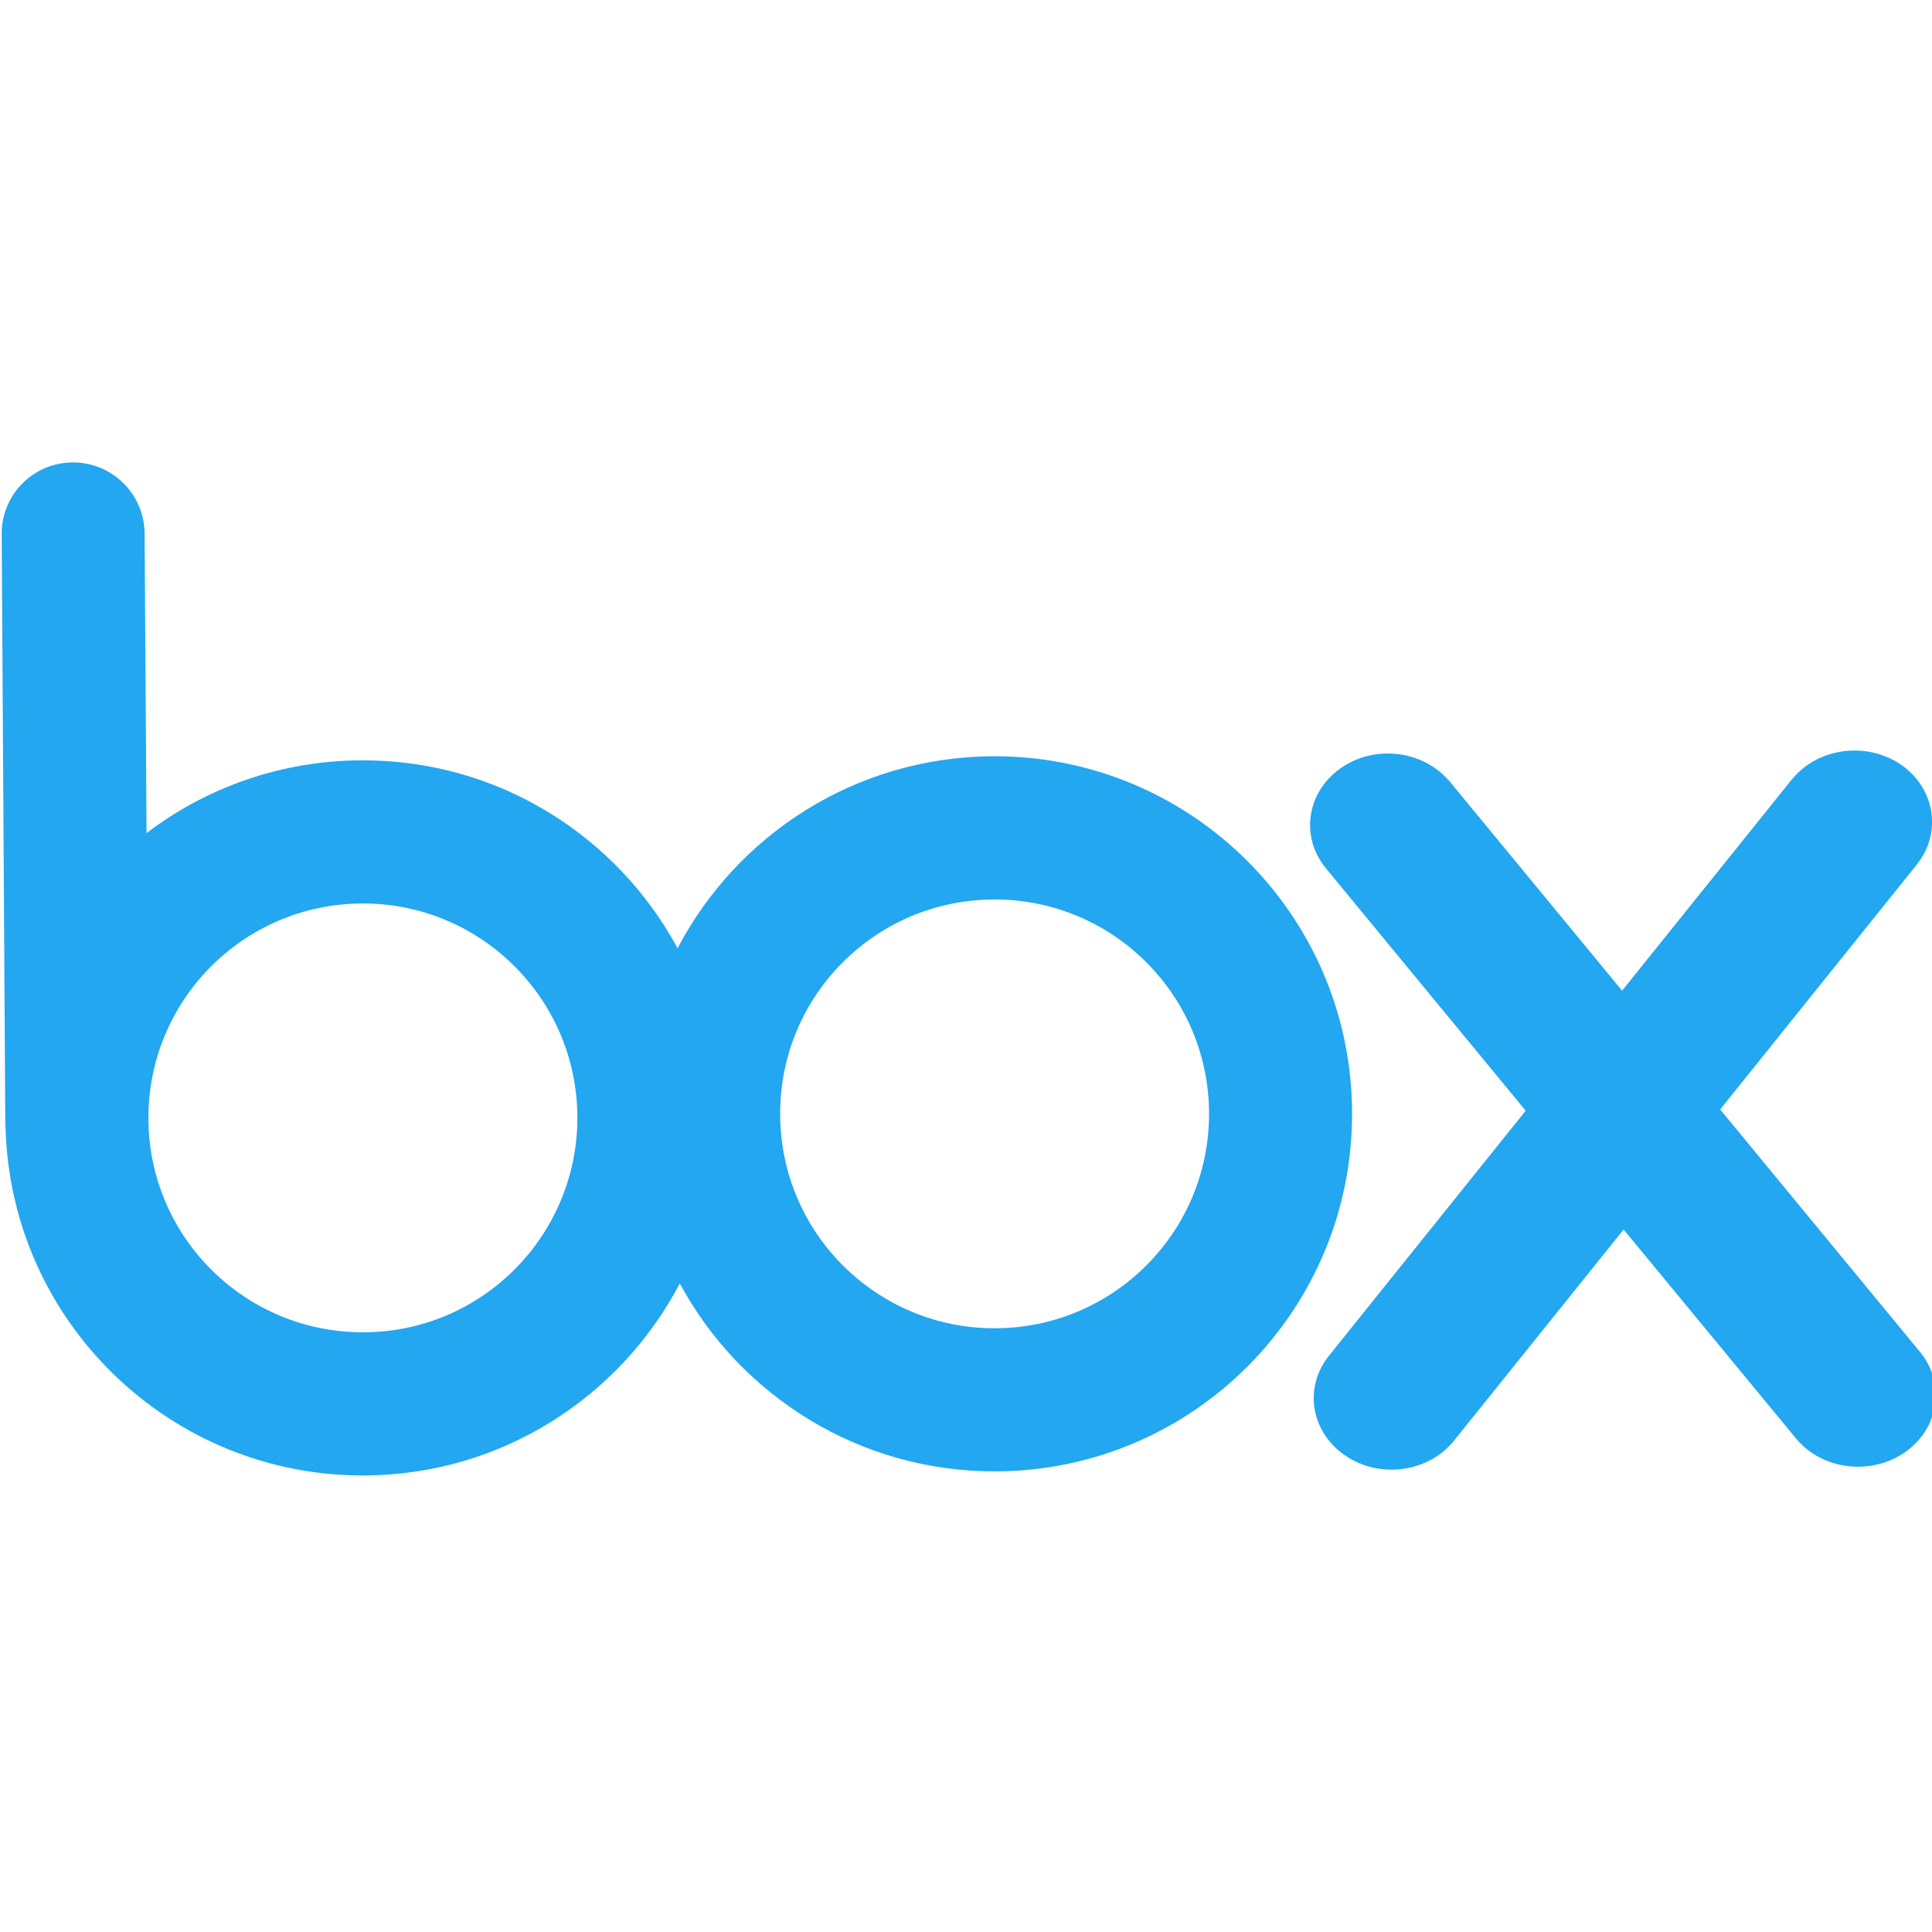 <?xml version="1.0" encoding="UTF-8"?> <svg xmlns="http://www.w3.org/2000/svg" xmlns:xlink="http://www.w3.org/1999/xlink" xmlns:sodipodi="http://sodipodi.sourceforge.net/DTD/sodipodi-0.dtd" xmlns:inkscape="http://www.inkscape.org/namespaces/inkscape" width="128" height="128" viewBox="0 0 128 128" inkscape:version="0.91 r13725" sodipodi:docname="integrations-logos.svg"><g xmlns="http://www.w3.org/2000/svg" inkscape:groupmode="layer" class="icon" id="box" sodipodi:insensitive="true"><g transform="translate(-102.608 -113.96) scale(.43)" fill="#22a7f0"><path d="M392.067 469.678c-18.247.11-33.144-14.586-33.239-32.835-.138-18.247 14.56-33.12 32.82-33.232 18.248-.136 33.136 14.561 33.26 32.808.124 18.262-14.573 33.15-32.841 33.26m-97.319.617c-18.26.124-33.148-14.574-33.257-32.808-.124-18.261 14.571-33.148 32.841-33.26 18.226-.123 33.127 14.574 33.251 32.809.103 18.261-14.6 33.162-32.835 33.259m96.75-88.752c-21.106.151-39.334 12.129-48.478 29.582-9.376-17.356-27.746-29.097-48.833-28.952-12.414.076-23.827 4.243-32.986 11.211l-.3-46.384c-.173-5.99-5.087-10.767-11.092-10.728-6.01.036-10.87 4.875-10.925 10.865l.56 91.392h.028c.672 30.01 25.287 54.016 55.408 53.825 21.085-.137 39.313-12.119 48.484-29.586 9.35 17.343 27.761 29.092 48.848 28.956 30.42-.194 54.919-25.02 54.734-55.442-.2-30.422-25.012-54.932-55.448-54.739"></path><path d="M534.585 473.488l-30.928-37.523 30.449-37.92h-.015c3.77-4.866 2.62-11.65-2.604-15.228-5.278-3.564-12.654-2.604-16.63 2.127v-.02l-26.31 32.74-26.691-32.394v.027c-4.046-4.692-11.461-5.57-16.645-1.926-5.221 3.648-6.265 10.426-2.426 15.28l30.91 37.506-30.437 37.909c-3.776 4.893-2.625 11.654 2.646 15.229 5.23 3.578 12.627 2.619 16.603-2.122l26.274-32.713 26.72 32.382c4.038 4.69 11.435 5.555 16.664 1.92 5.202-3.674 6.244-10.433 2.42-15.274"></path></g></g></svg> 